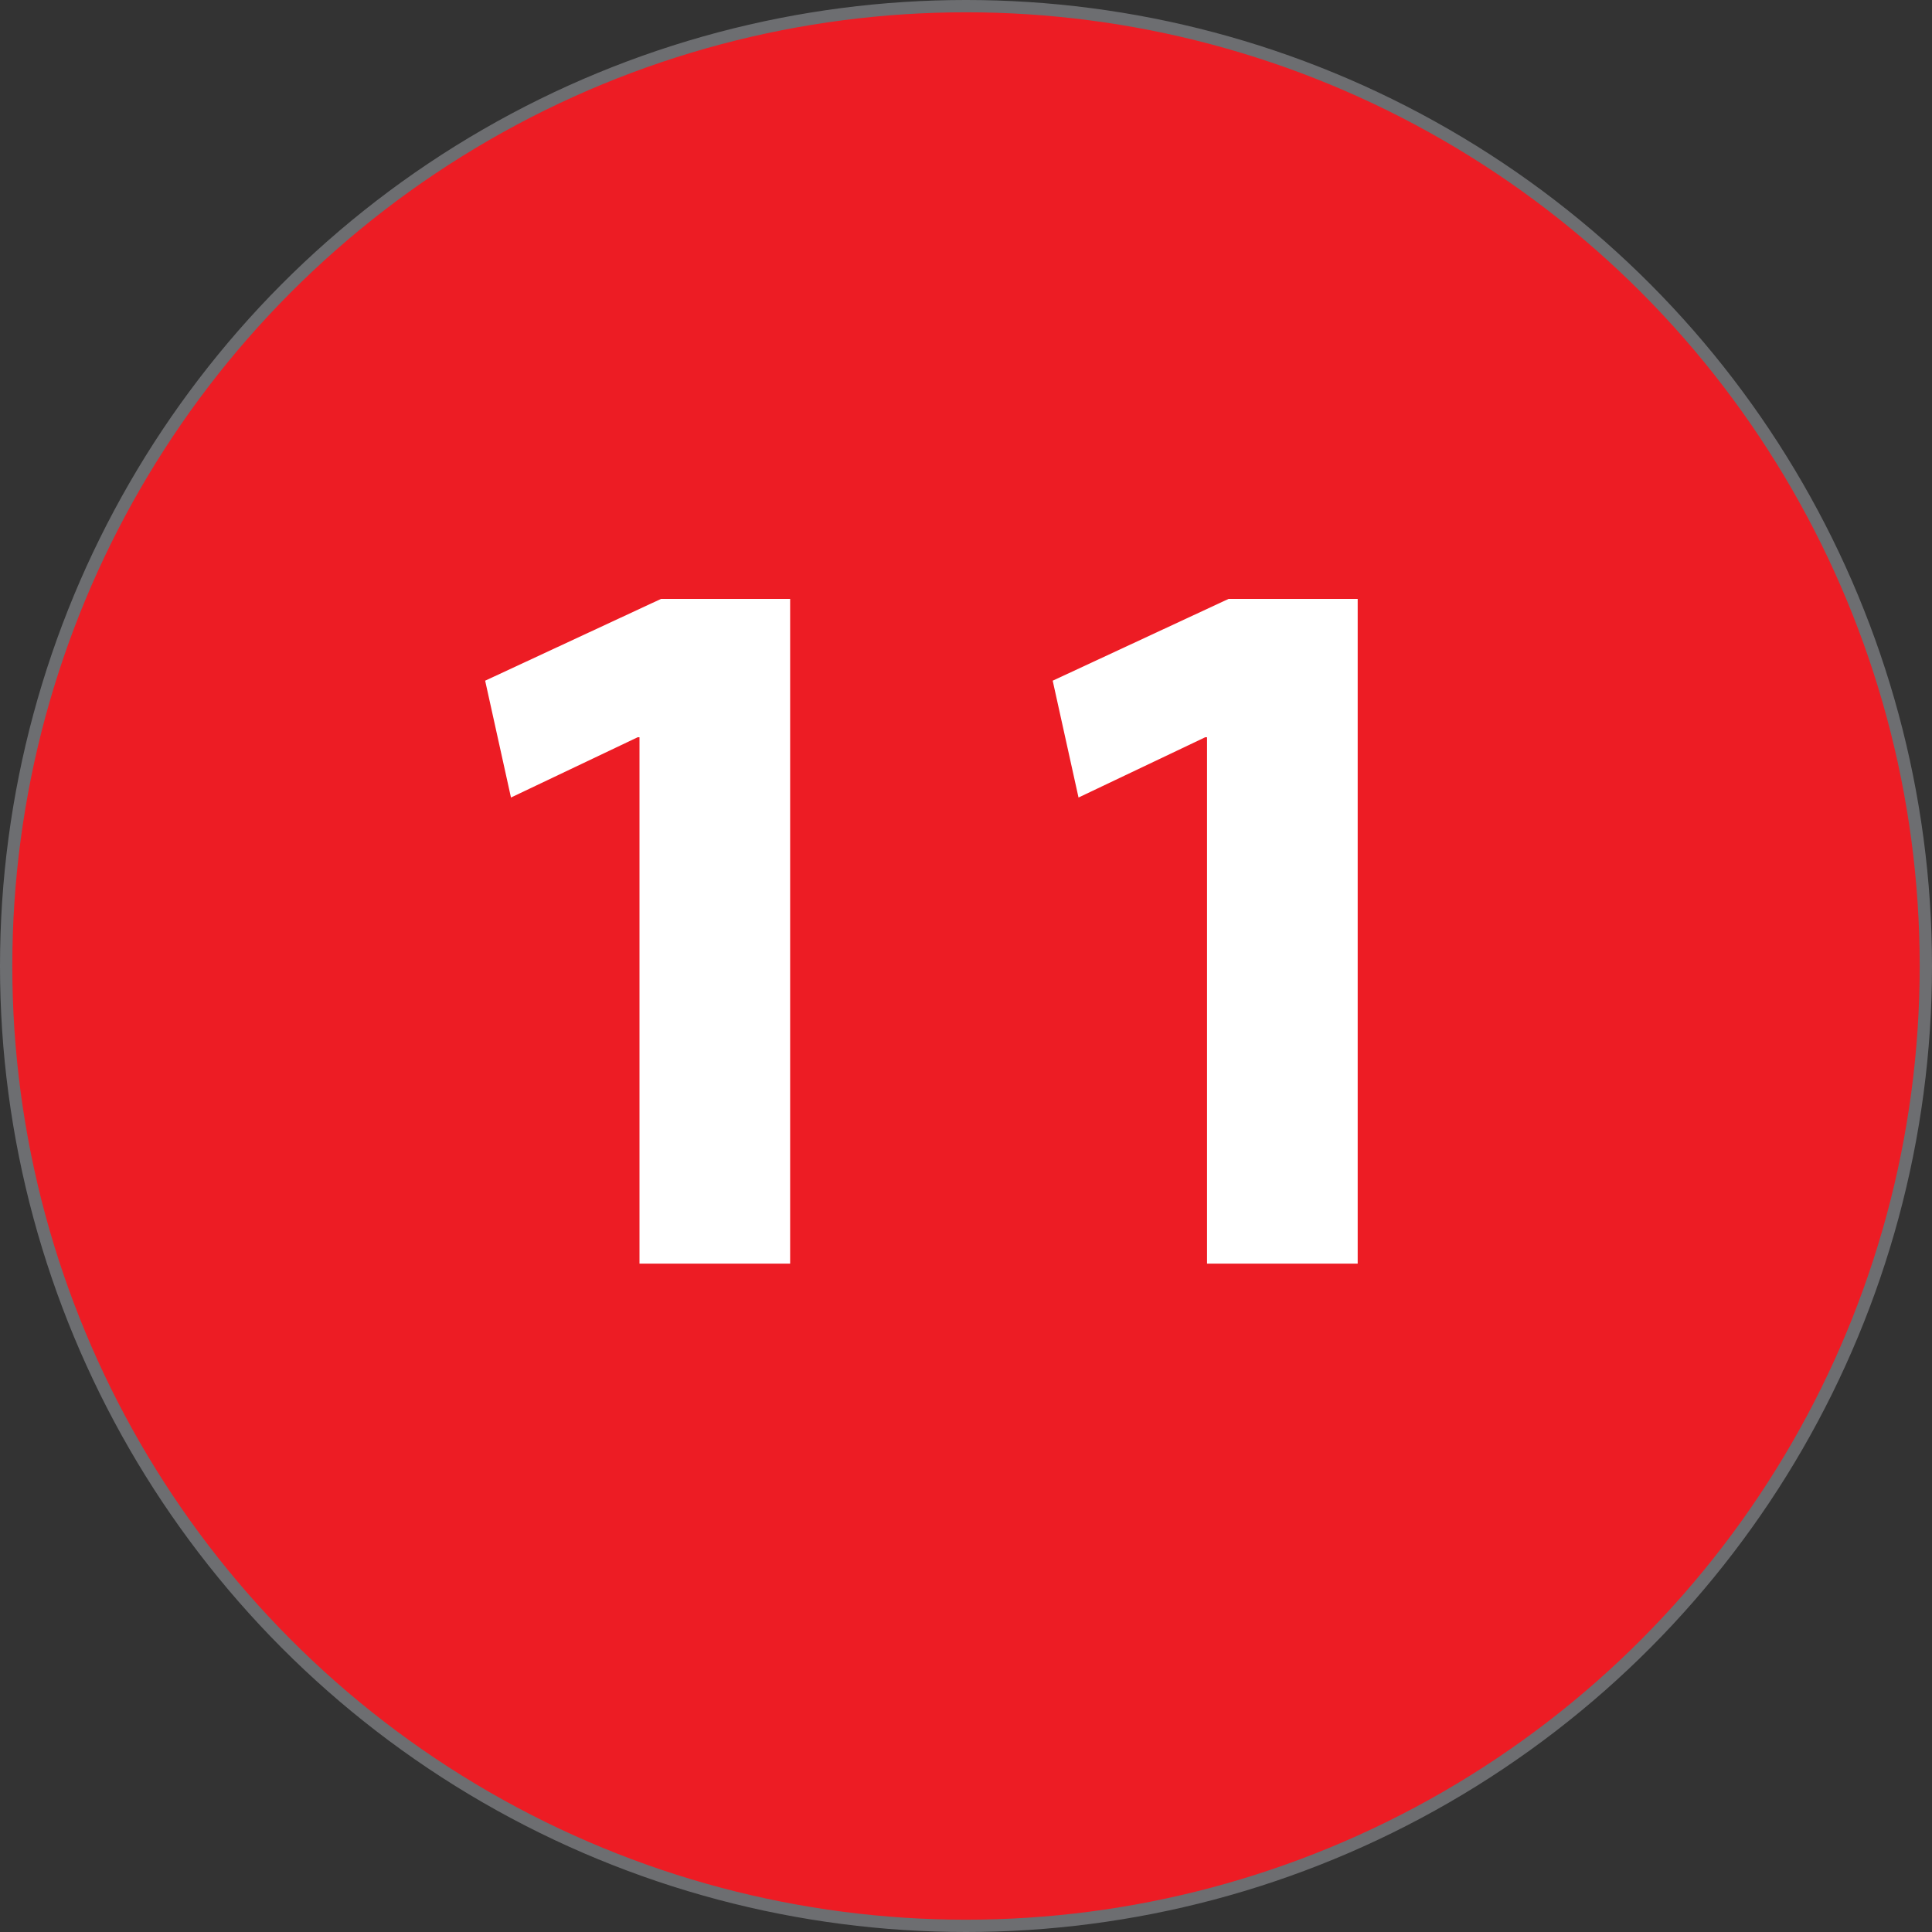 <?xml version="1.0" encoding="UTF-8"?>
<svg id="Layer_2" data-name="Layer 2" xmlns="http://www.w3.org/2000/svg" viewBox="0 0 31.42 31.42">
  <rect x="0" y="0" width="31.42" height="31.42" fill="#333333" stroke="none"/>
  <defs>
    <style>
      .cls-1 {
        fill: #fff;
      }

      .cls-2 {
        fill: #ed1c24;
        stroke: #6d6e71;
        stroke-miterlimit: 10;
        stroke-width: .2px;
      }
    </style>
  </defs>
  <g id="Layer_1-2" data-name="Layer 1">
    <g id="numero-11">
      <circle class="cls-2" cx="15.71" cy="15.71" r="15.61"/>
      <g>
        <path class="cls-1" d="m10.4,11.99h-.03l-2.06.98-.42-1.9,2.86-1.33h2.1v10.81h-2.45v-8.57Z"/>
        <path class="cls-1" d="m19.63,11.99h-.03l-2.06.98-.42-1.9,2.86-1.33h2.1v10.81h-2.45v-8.57Z"/>
      </g>
    </g>
  </g>
</svg>